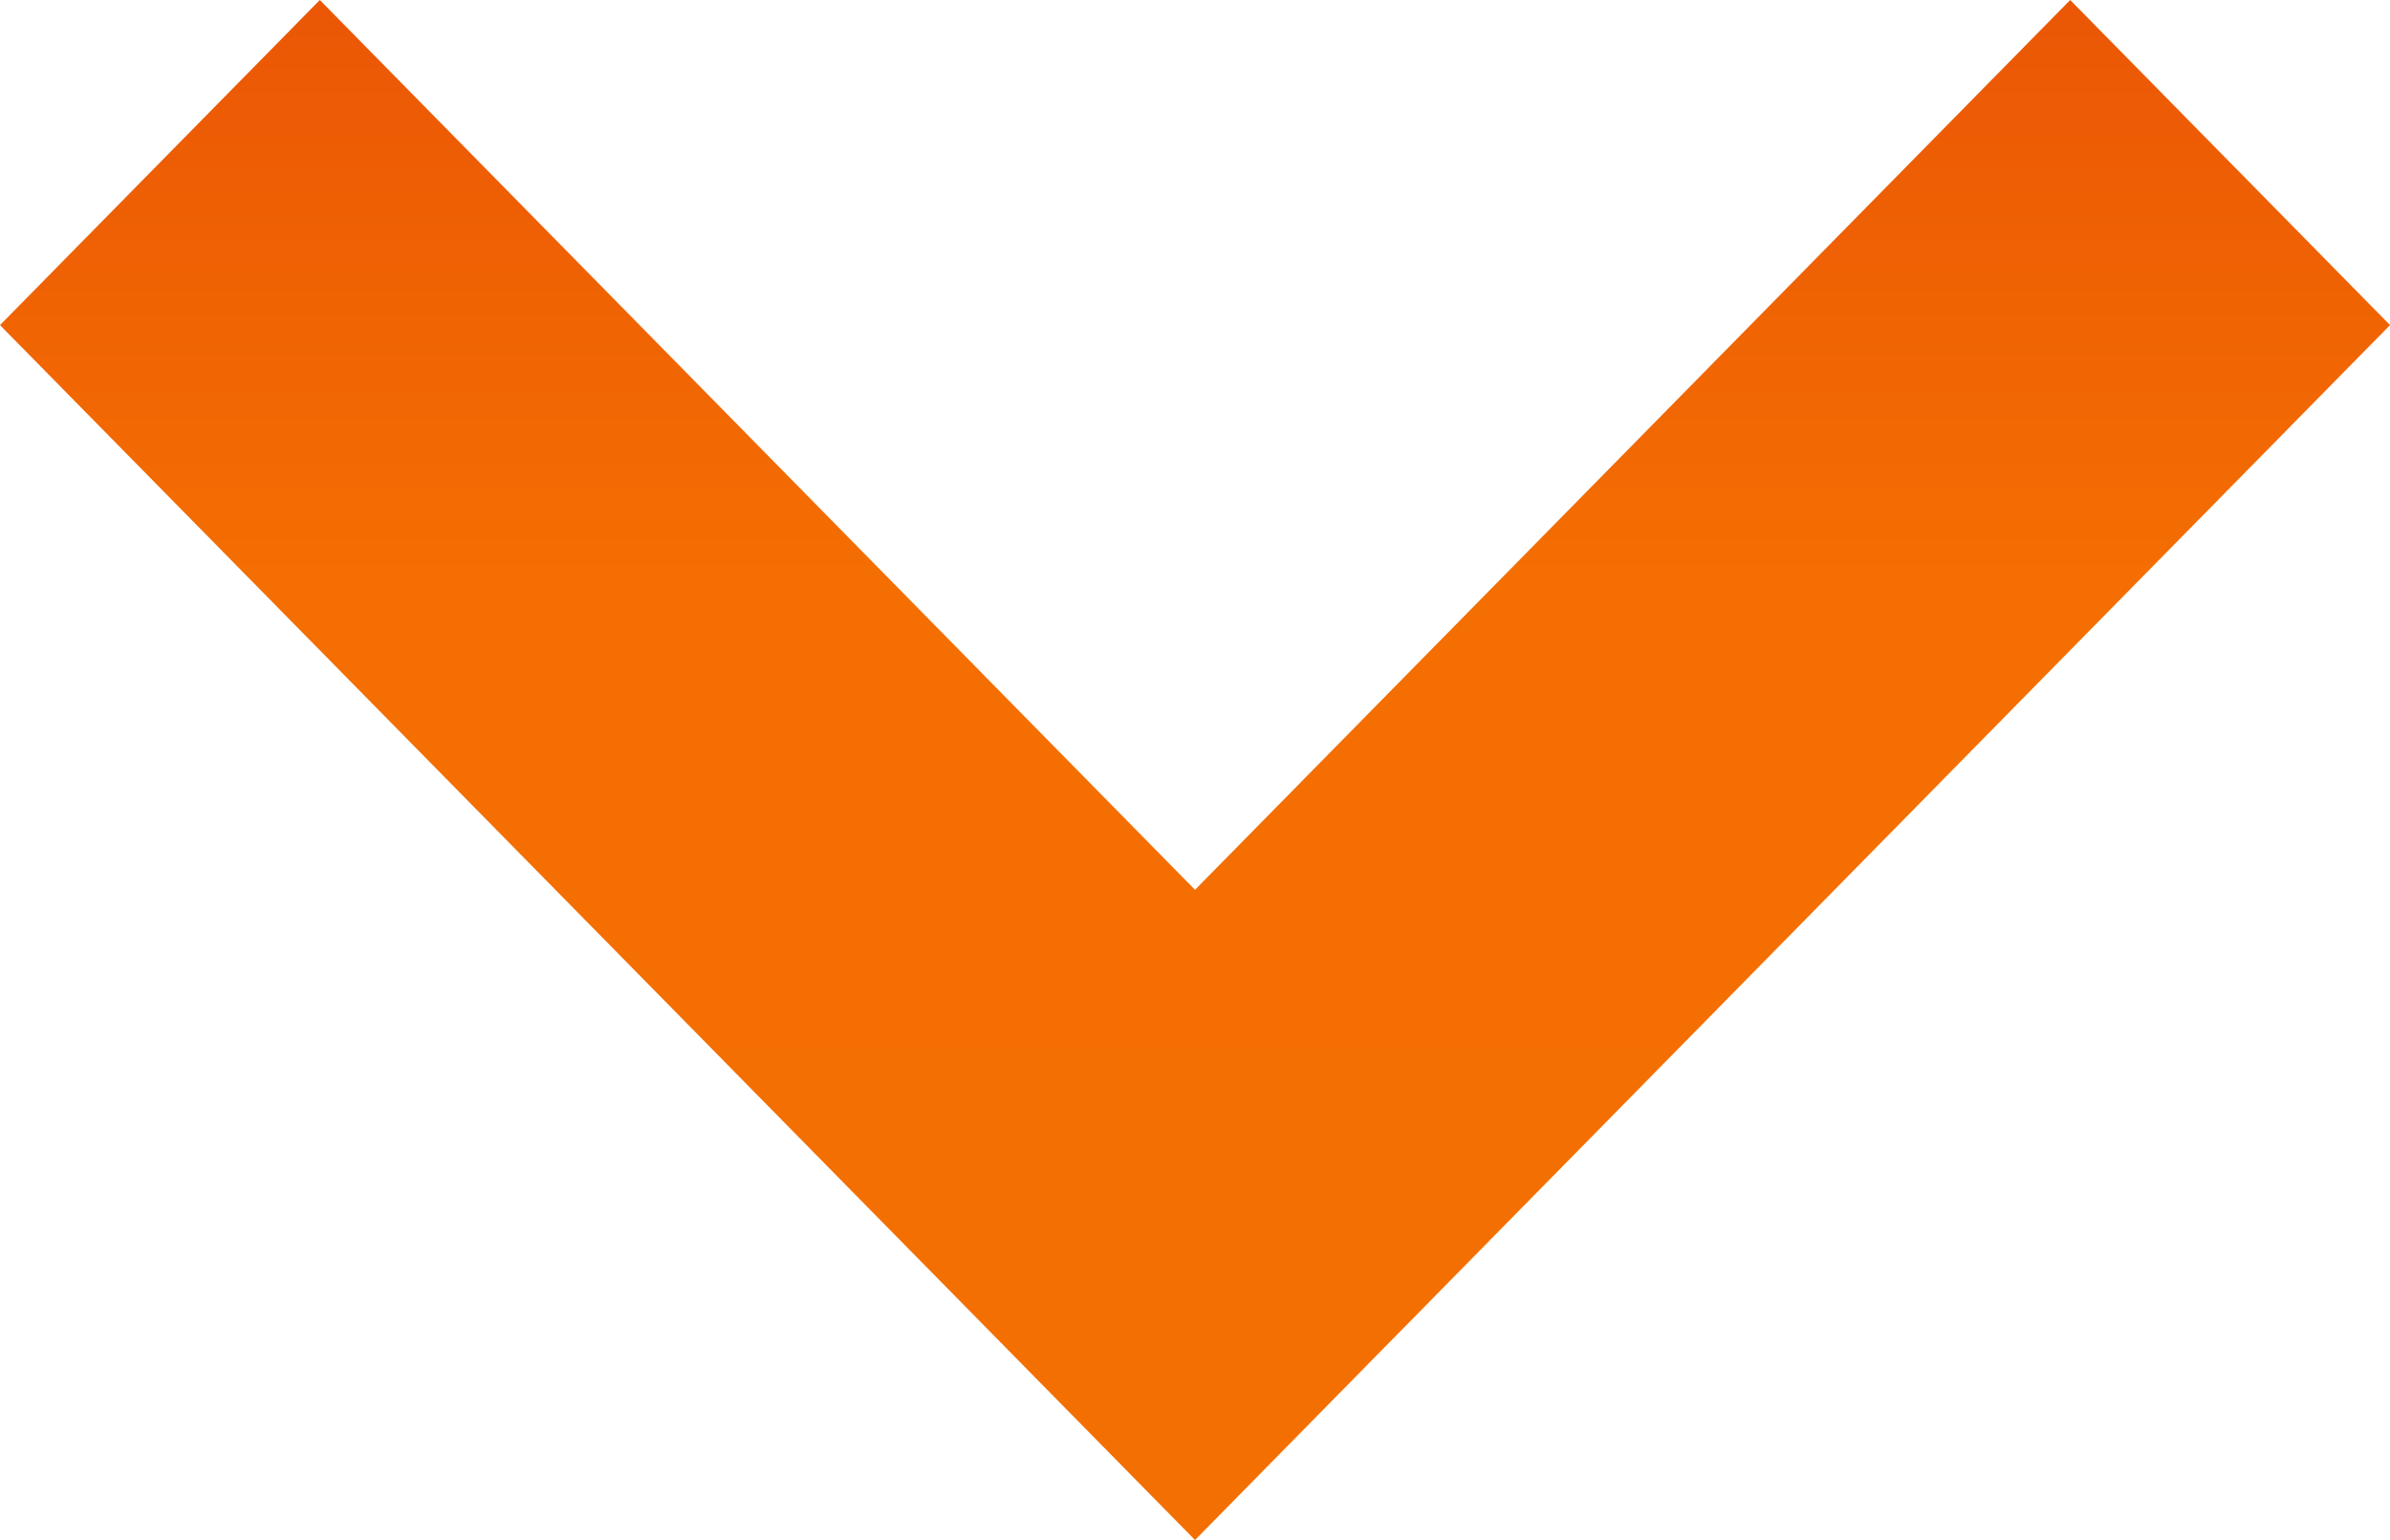 <svg xmlns="http://www.w3.org/2000/svg" xmlns:xlink="http://www.w3.org/1999/xlink" width="78.199" height="50.393" viewBox="0 0 78.199 50.393">
  <defs>
    <linearGradient id="linear-gradient" x1="0.5" x2="0.5" y2="1" gradientUnits="objectBoundingBox">
      <stop offset="0" stop-color="#eb5705"/>
      <stop offset="0.374" stop-color="#f46e02"/>
      <stop offset="1" stop-color="#f46f02"/>
    </linearGradient>
  </defs>
  <g id="グループ_224" data-name="グループ 224" transform="translate(-168 -5843.312)">
    <path id="合体_18" data-name="合体 18" d="M28.636,39.754h0L0,10.638,10.464,0,39.1,29.116,67.735,0,78.2,10.638,39.1,50.392Z" transform="translate(168 5843.312)" fill="url(#linear-gradient)"/>
  </g>
</svg>
